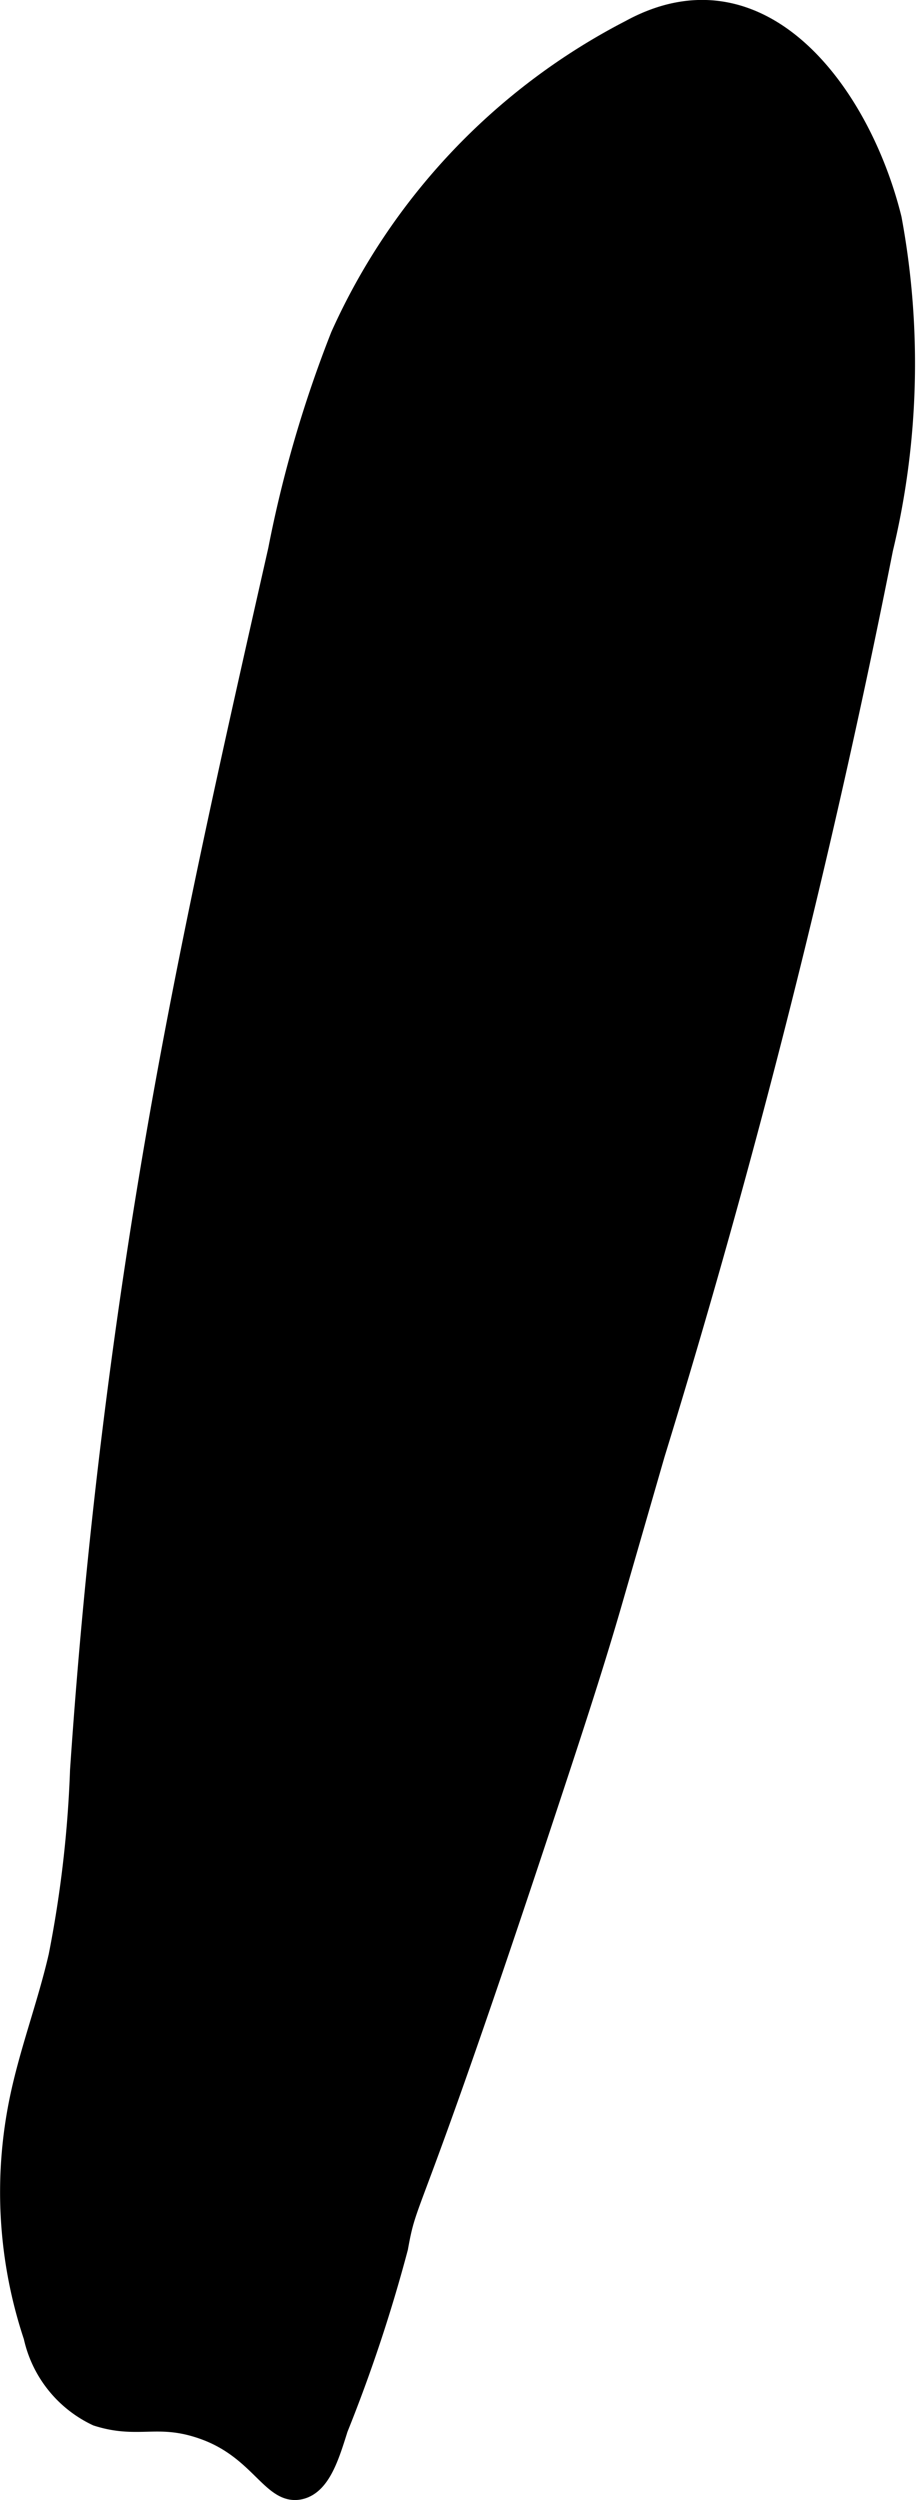 <?xml version="1.0" encoding="UTF-8"?>
<svg xmlns="http://www.w3.org/2000/svg"
     version="1.1"
     width="2.18mm"
     height="5.948mm"
     viewBox="0 0 6.179 16.861">
   <defs>
      <style type="text/css">
      .a {
        stroke: #000;
        stroke-miterlimit: 10;
        stroke-width: 0.15px;
      }
    </style>
   </defs>
   <path class="a"
         d="M2.304,2.268A8.22,8.22,0,0,0,1.883,3.711c-.277,1.225-.555,2.451-.777,3.688a41.563,41.563,0,0,0-.559,4.542,7.931,7.931,0,0,1-.145,1.253c-.076.331-.199.65-.266.982a3.073,3.073,0,0,0,.097,1.58.769.769,0,0,0,.424.532c.285.091.414-.025.738.097.364.138.448.439.628.397.135-.031.193-.225.25-.406A10.398,10.398,0,0,0,2.678,15.157c.068-.379.06-.119.921-2.713.248-.748.387-1.171.517-1.618L4.411,9.804a61.173,61.173,0,0,0,1.539-6.104A5.344,5.344,0,0,0,6.008,1.477C5.8.635,5.132-.272,4.255.208A4.3,4.3,0,0,0,2.304,2.268Z"/>
</svg>
